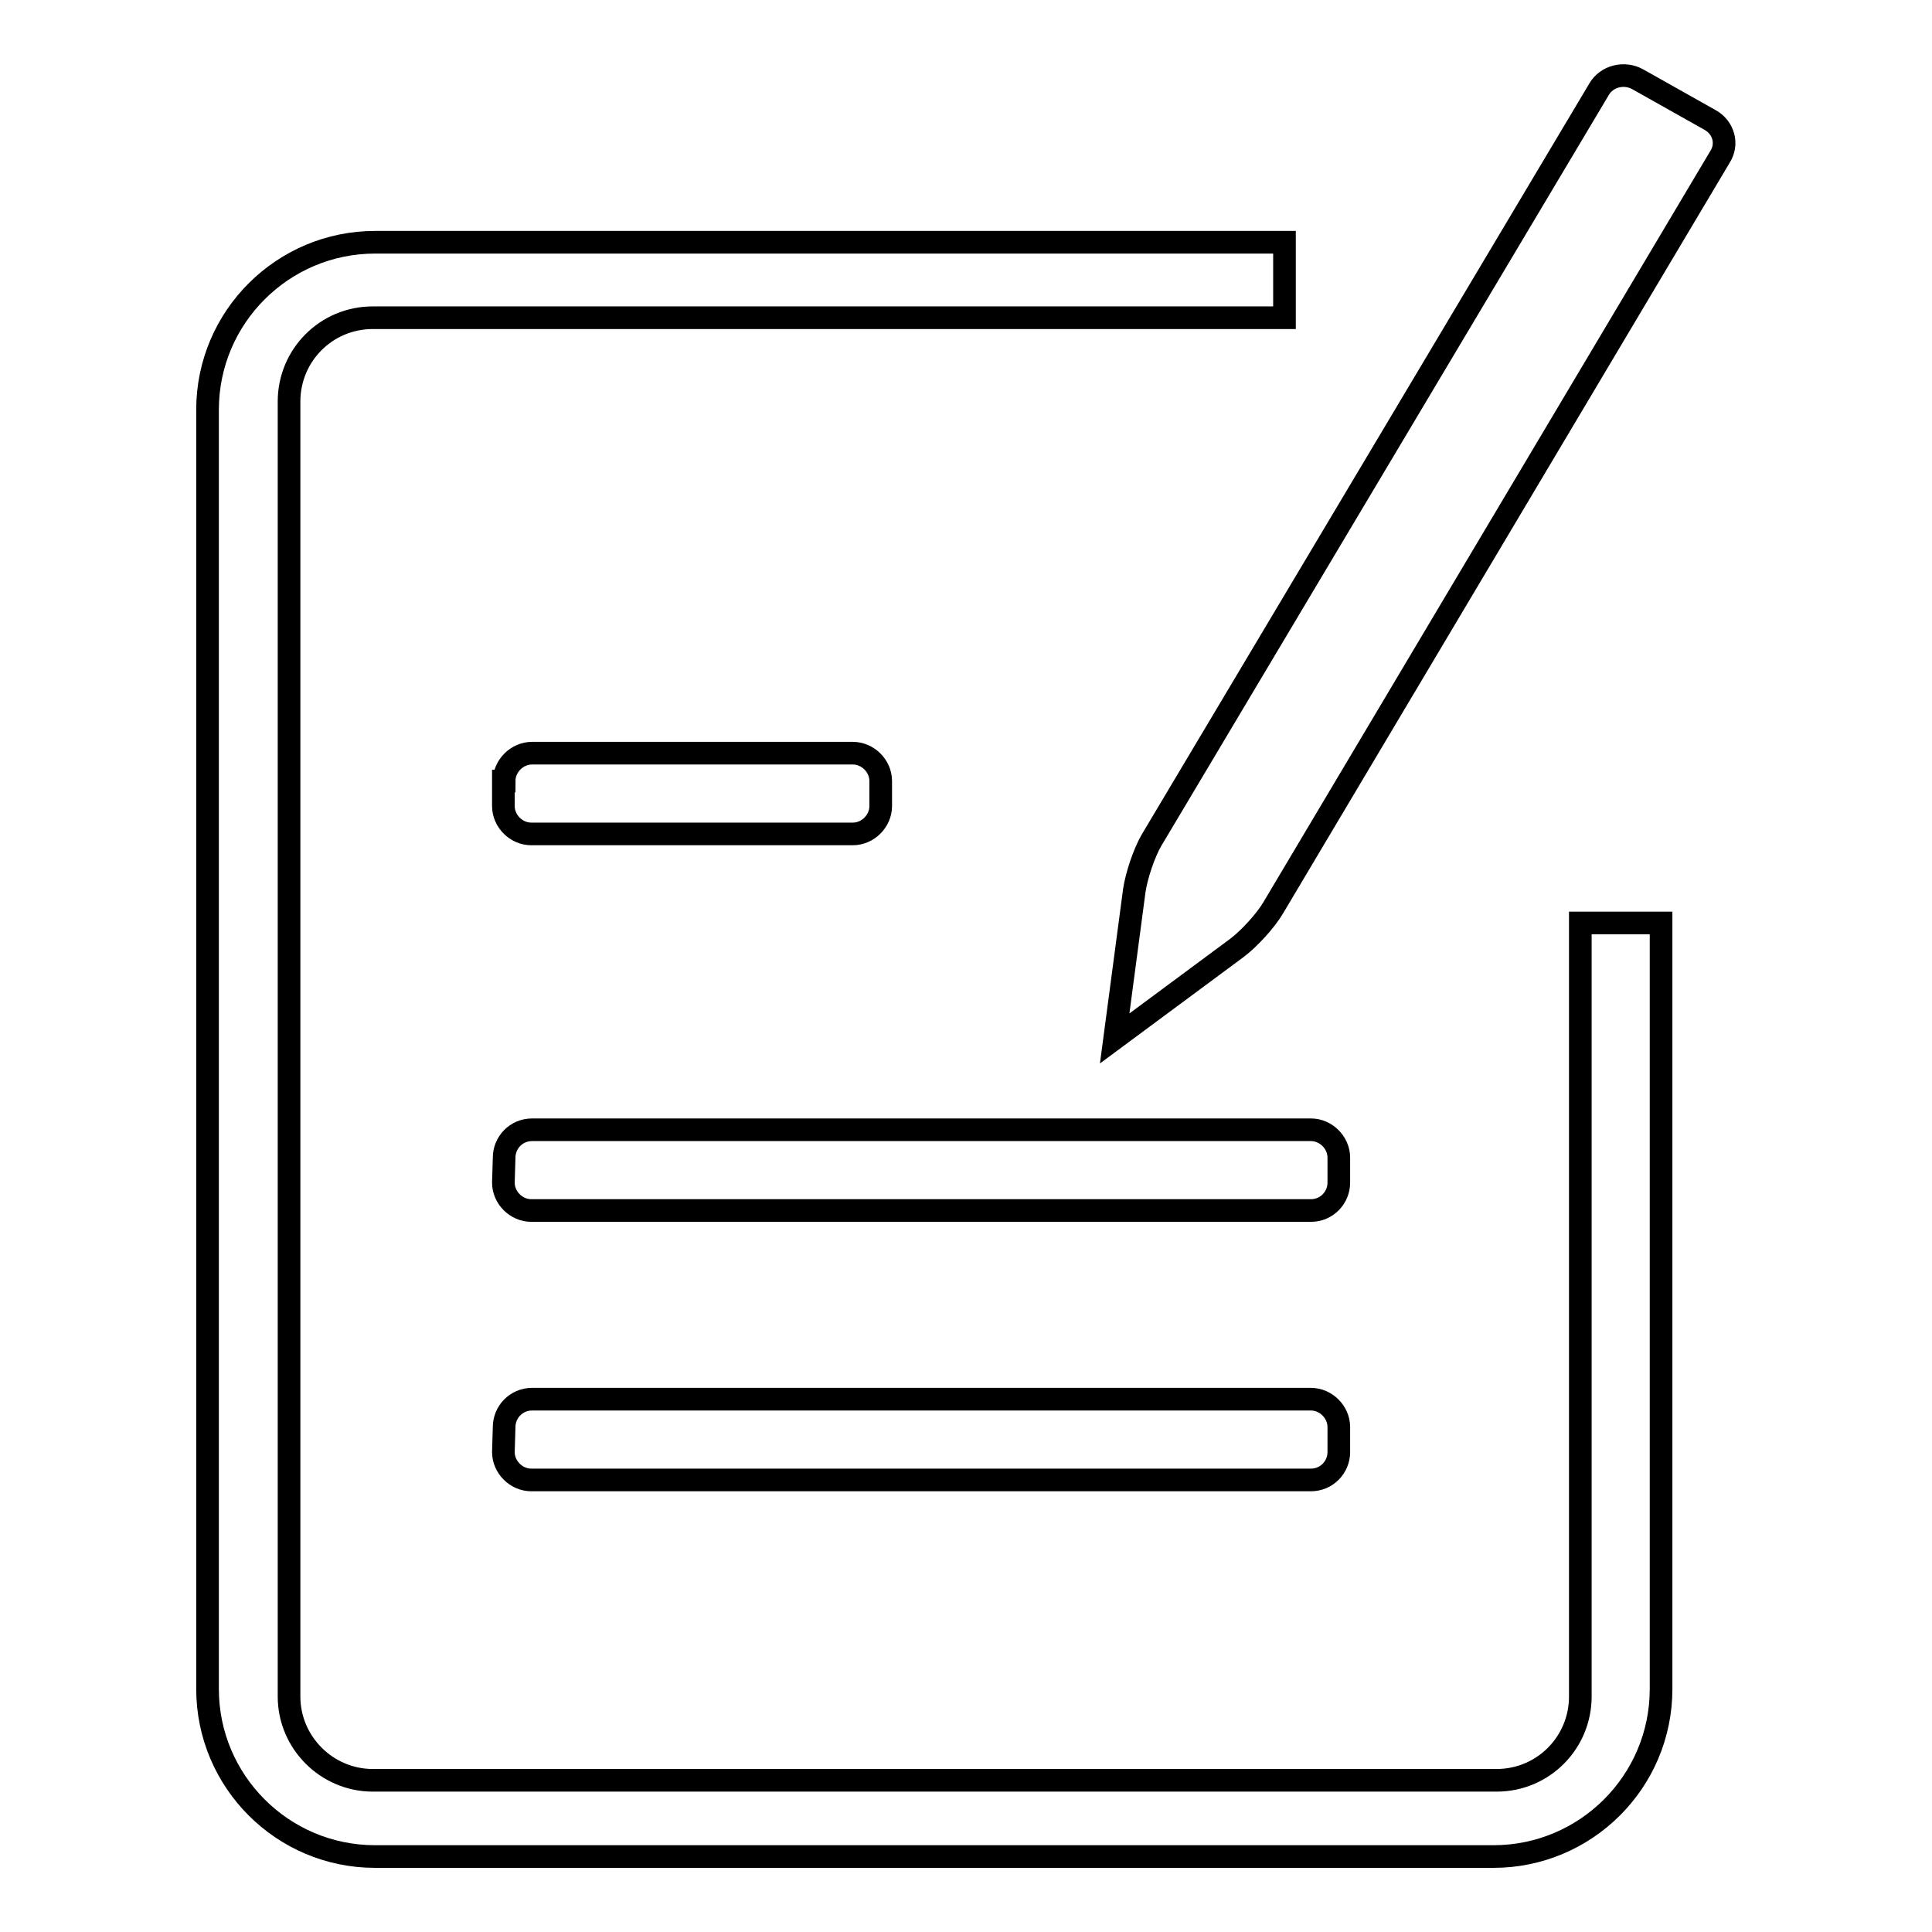 <?xml version="1.0" encoding="utf-8"?>
<!-- Svg Vector Icons : http://www.onlinewebfonts.com/icon -->
<!DOCTYPE svg PUBLIC "-//W3C//DTD SVG 1.1//EN" "http://www.w3.org/Graphics/SVG/1.1/DTD/svg11.dtd">
<svg version="1.1" xmlns="http://www.w3.org/2000/svg" xmlns:xlink="http://www.w3.org/1999/xlink" x="0px" y="0px" viewBox="0 0 256 256" enable-background="new 0 0 256 256" xml:space="preserve">
<g><g><path stroke-width="3" fill-opacity="0" stroke="#000000"  d="M170.2,32.1H49.7c-12.2,0-22.2,9.9-22.2,22.2v169.5c0,12.2,9.9,22.2,22.2,22.2h148.2c12.2,0,22.2-9.9,22.2-22.2V122.3h-10.7v102.5c0,6.1-4.9,11.1-11.1,11.1H49.4c-6.1,0-11.1-5-11.1-11.1V53.2c0-6.1,4.9-11.1,11.1-11.1h120.8V32.1z"/><path stroke-width="3" fill-opacity="0" stroke="#000000"  d="M66.8,103.5c0-2,1.7-3.7,3.7-3.7H113c2,0,3.7,1.7,3.7,3.7v3.3c0,2-1.7,3.7-3.7,3.7H70.4c-2,0-3.7-1.7-3.7-3.7V103.5z M66.8,153.4c0-2,1.6-3.7,3.7-3.7h103.2c2,0,3.7,1.7,3.7,3.7v3.3c0,2-1.6,3.7-3.7,3.7H70.4c-2,0-3.7-1.7-3.7-3.7L66.8,153.4L66.8,153.4z M66.8,189.1c0-2,1.6-3.7,3.7-3.7h103.2c2,0,3.7,1.7,3.7,3.7v3.3c0,2-1.6,3.7-3.7,3.7H70.4c-2,0-3.7-1.7-3.7-3.7L66.8,189.1L66.8,189.1z M211.9,11.8c1-1.7,3.3-2.3,5.1-1.3l9.6,5.4c1.8,1,2.4,3.2,1.3,4.9l-59.2,99.5c-1,1.7-3.2,4.1-4.8,5.3l-16.2,12l2.6-19.6c0.3-2,1.3-5,2.3-6.7L211.9,11.8z"/></g></g>
</svg>